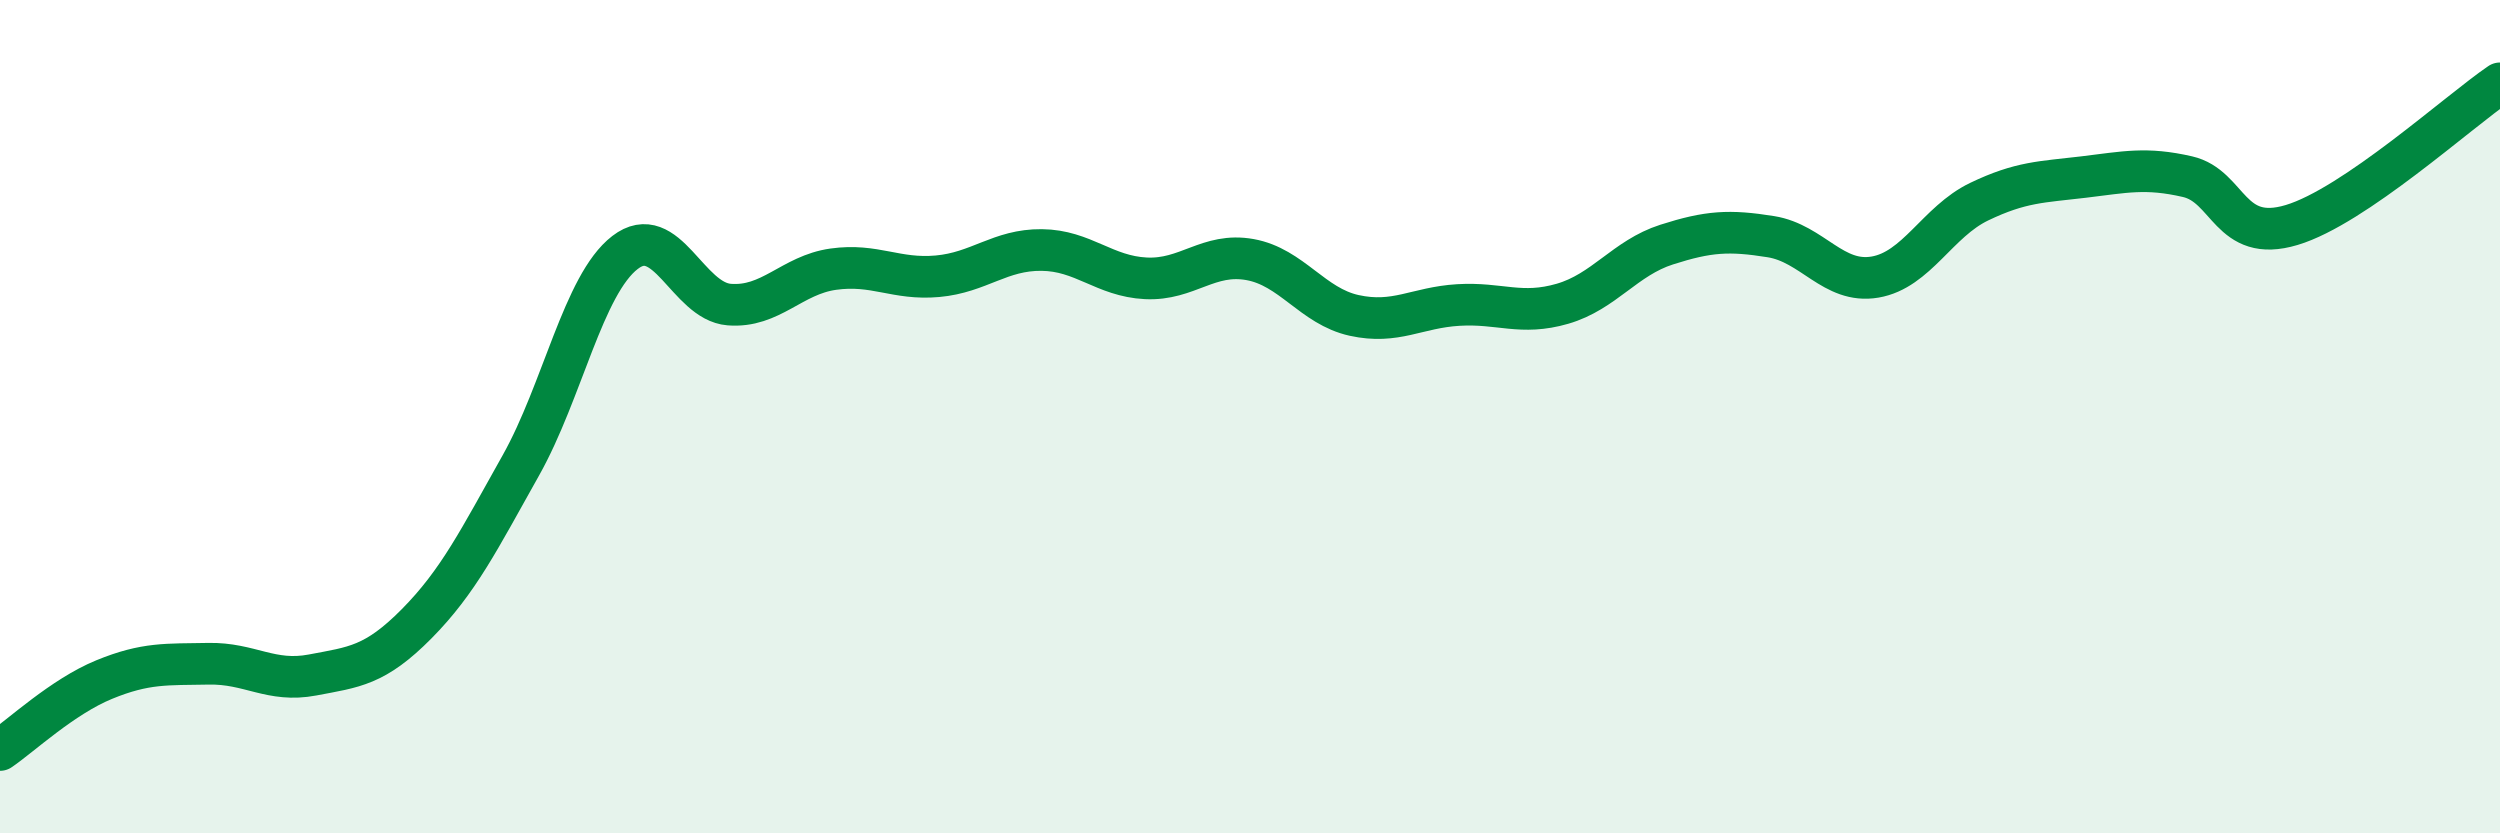 
    <svg width="60" height="20" viewBox="0 0 60 20" xmlns="http://www.w3.org/2000/svg">
      <path
        d="M 0,18 C 0.5,17.66 1.5,16.72 2.5,16.31 C 3.5,15.9 4,15.95 5,15.93 C 6,15.91 6.5,16.39 7.5,16.2 C 8.5,16.01 9,15.98 10,14.97 C 11,13.96 11.5,12.95 12.5,11.17 C 13.5,9.39 14,6.83 15,6.06 C 16,5.29 16.5,7.23 17.5,7.31 C 18.5,7.39 19,6.6 20,6.46 C 21,6.32 21.5,6.72 22.5,6.63 C 23.5,6.54 24,5.99 25,6 C 26,6.01 26.5,6.63 27.5,6.68 C 28.5,6.73 29,6.05 30,6.23 C 31,6.41 31.5,7.35 32.5,7.57 C 33.5,7.79 34,7.38 35,7.32 C 36,7.26 36.5,7.58 37.5,7.29 C 38.5,7 39,6.19 40,5.87 C 41,5.55 41.5,5.52 42.5,5.68 C 43.5,5.84 44,6.82 45,6.65 C 46,6.48 46.5,5.32 47.5,4.84 C 48.5,4.36 49,4.37 50,4.25 C 51,4.13 51.5,4.01 52.5,4.24 C 53.5,4.47 53.5,5.85 55,5.4 C 56.5,4.95 59,2.68 60,2L60 20L0 20Z"
        fill="#008740"
        opacity="0.1"
        stroke-linecap="round"
        stroke-linejoin="round"
      />
      <path
        d="M 0,18 C 0.5,17.66 1.5,16.72 2.5,16.31 C 3.5,15.9 4,15.95 5,15.93 C 6,15.91 6.5,16.39 7.5,16.2 C 8.5,16.01 9,15.98 10,14.97 C 11,13.96 11.5,12.95 12.5,11.17 C 13.5,9.39 14,6.83 15,6.06 C 16,5.29 16.5,7.23 17.5,7.31 C 18.5,7.39 19,6.6 20,6.46 C 21,6.32 21.5,6.72 22.5,6.63 C 23.5,6.54 24,5.99 25,6 C 26,6.01 26.5,6.63 27.5,6.68 C 28.5,6.73 29,6.05 30,6.23 C 31,6.41 31.5,7.35 32.5,7.57 C 33.5,7.79 34,7.38 35,7.32 C 36,7.26 36.5,7.58 37.5,7.29 C 38.5,7 39,6.19 40,5.87 C 41,5.55 41.5,5.52 42.5,5.68 C 43.5,5.84 44,6.82 45,6.65 C 46,6.48 46.5,5.32 47.5,4.84 C 48.5,4.36 49,4.37 50,4.25 C 51,4.13 51.5,4.01 52.5,4.24 C 53.5,4.47 53.5,5.85 55,5.4 C 56.5,4.95 59,2.68 60,2"
        stroke="#008740"
        stroke-width="1"
        fill="none"
        stroke-linecap="round"
        stroke-linejoin="round"
      />
    </svg>
  